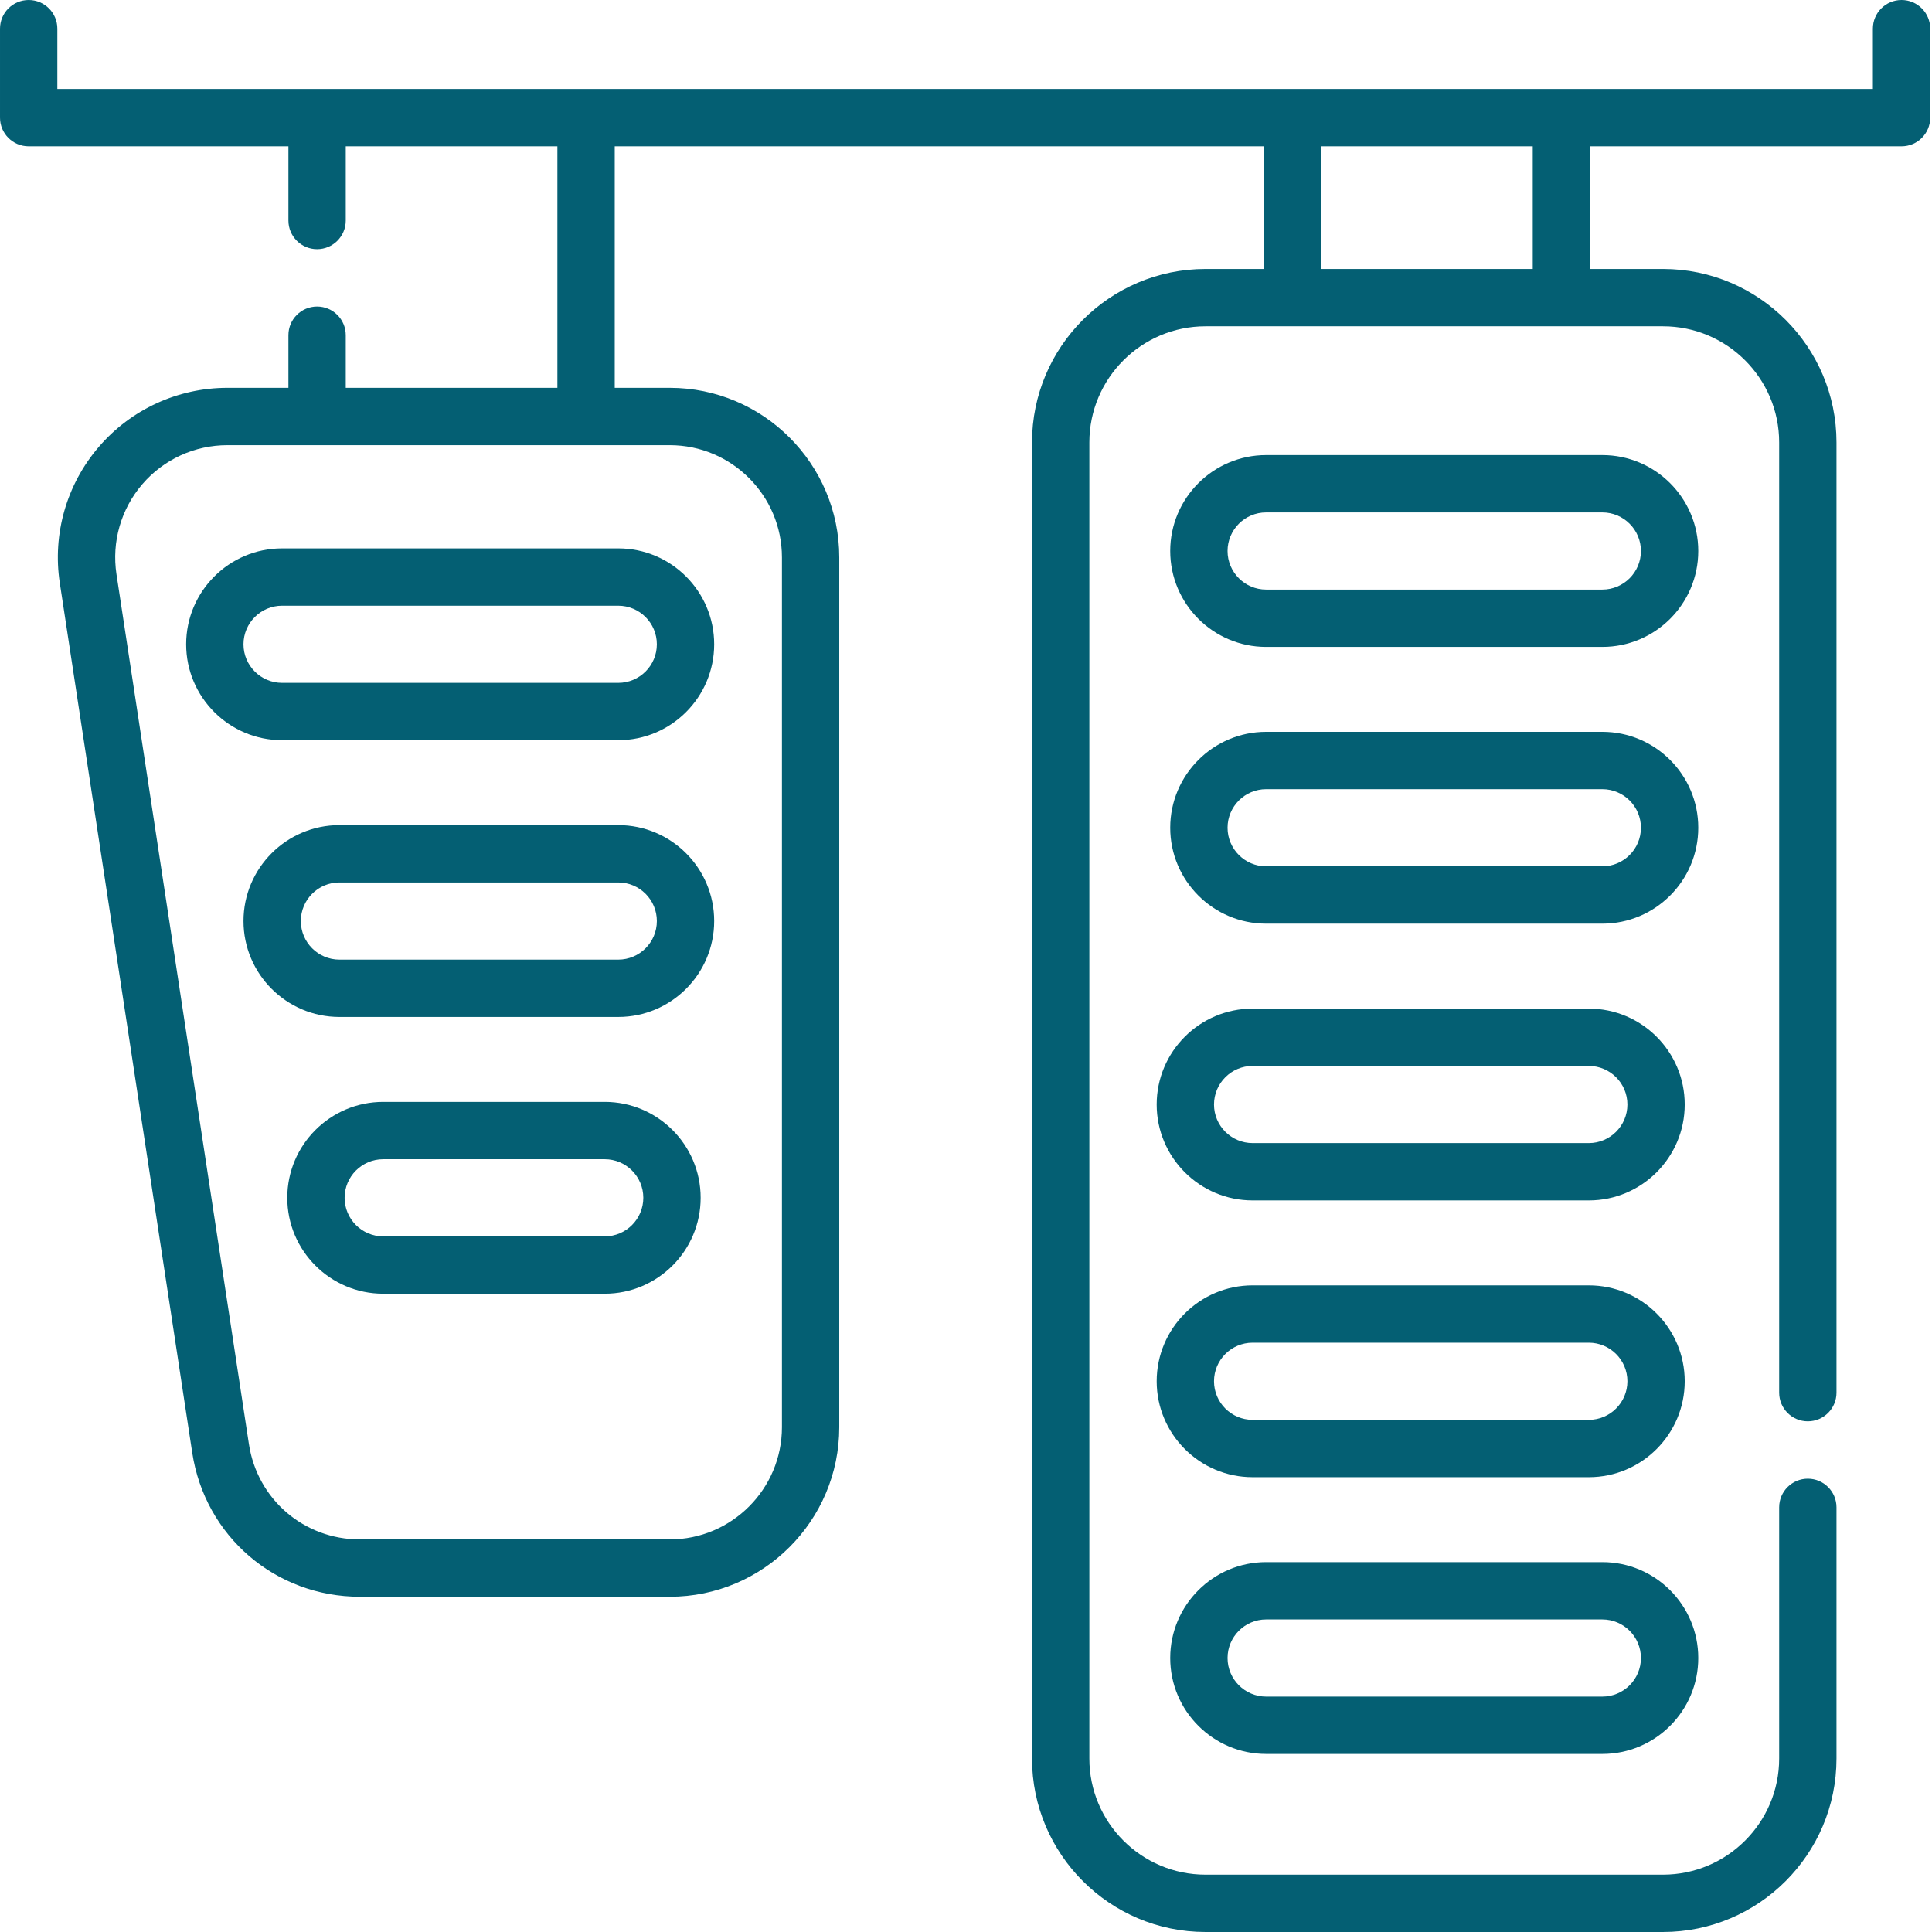 <svg xmlns="http://www.w3.org/2000/svg" version="1.1" xmlns:xlink="http://www.w3.org/1999/xlink" xmlns:svgjs="http://svgjs.com/svgjs" width="512" height="512" x="0" y="0" viewBox="0 0 512 512.001" style="enable-background:new 0 0 512 512" xml:space="preserve" class=""><g><path xmlns="http://www.w3.org/2000/svg" d="m424.641 120.602h-89.102c-14.016 0-25.418 11.402-25.418 25.418s11.402 25.418 25.418 25.418h89.102c14.016 0 25.418-11.402 25.418-25.418s-11.402-25.418-25.418-25.418zm0 35.641h-89.102c-5.637 0-10.223-4.586-10.223-10.223s4.586-10.223 10.223-10.223h89.102c5.637 0 10.223 4.586 10.223 10.223s-4.586 10.223-10.223 10.223zm0 0" fill="#045f73" data-original="#000000" style="" class=""></path><path xmlns="http://www.w3.org/2000/svg" d="m424.641 193.945h-89.102c-14.016 0-25.418 11.402-25.418 25.418s11.402 25.418 25.418 25.418h89.102c14.016 0 25.418-11.402 25.418-25.418s-11.402-25.418-25.418-25.418zm0 35.641h-89.102c-5.637 0-10.223-4.586-10.223-10.223s4.586-10.223 10.223-10.223h89.102c5.637 0 10.223 4.586 10.223 10.223s-4.586 10.223-10.223 10.223zm0 0" fill="#045f73" data-original="#000000" style="" class=""></path><path xmlns="http://www.w3.org/2000/svg" d="m331.953 318.125h89.102c14.012 0 25.414-11.402 25.414-25.418s-11.402-25.418-25.414-25.418h-89.102c-14.016 0-25.418 11.402-25.418 25.418s11.402 25.418 25.418 25.418zm0-35.641h89.102c5.637 0 10.223 4.586 10.223 10.223s-4.586 10.223-10.223 10.223h-89.102c-5.637 0-10.227-4.586-10.227-10.223s4.59-10.223 10.227-10.223zm0 0" fill="#045f73" data-original="#000000" style="" class=""></path><path xmlns="http://www.w3.org/2000/svg" d="m331.953 391.469h89.102c14.012 0 25.414-11.402 25.414-25.418s-11.402-25.418-25.414-25.418h-89.102c-14.016 0-25.418 11.402-25.418 25.418s11.402 25.418 25.418 25.418zm0-35.641h89.102c5.637 0 10.223 4.586 10.223 10.223s-4.586 10.223-10.223 10.223h-89.102c-5.637 0-10.227-4.586-10.227-10.223s4.59-10.223 10.227-10.223zm0 0" fill="#045f73" data-original="#000000" style="" class=""></path><path xmlns="http://www.w3.org/2000/svg" d="m335.539 464.812h89.102c14.016 0 25.418-11.402 25.418-25.418s-11.402-25.418-25.418-25.418h-89.102c-14.016 0-25.418 11.402-25.418 25.418s11.402 25.418 25.418 25.418zm0-35.641h89.102c5.637 0 10.223 4.586 10.223 10.223s-4.586 10.223-10.223 10.223h-89.102c-5.637 0-10.223-4.586-10.223-10.223s4.586-10.223 10.223-10.223zm0 0" fill="#045f73" data-original="#000000" style="" class=""></path><path xmlns="http://www.w3.org/2000/svg" d="m49.332 170.742c0 14.016 11.402 25.418 25.418 25.418h89.102c14.016 0 25.414-11.402 25.414-25.418 0-14.016-11.398-25.418-25.414-25.418h-89.102c-14.016 0-25.418 11.402-25.418 25.418zm124.742 0c0 5.637-4.586 10.223-10.223 10.223h-89.102c-5.637 0-10.223-4.586-10.223-10.223 0-5.637 4.586-10.223 10.223-10.223h89.102c5.637 0 10.223 4.586 10.223 10.223zm0 0" fill="#045f73" data-original="#000000" style="" class=""></path><path xmlns="http://www.w3.org/2000/svg" d="m163.852 218.668h-73.906c-14.016 0-25.418 11.402-25.418 25.418 0 14.016 11.402 25.418 25.418 25.418h73.906c14.016 0 25.414-11.402 25.414-25.418 0-14.016-11.398-25.418-25.414-25.418zm0 35.641h-73.906c-5.637 0-10.223-4.586-10.223-10.223 0-5.637 4.582-10.223 10.223-10.223h73.906c5.637 0 10.223 4.586 10.223 10.223 0 5.637-4.586 10.223-10.223 10.223zm0 0" fill="#045f73" data-original="#000000" style="" class=""></path><path xmlns="http://www.w3.org/2000/svg" d="m160.262 292.012h-58.711c-14.016 0-25.418 11.402-25.418 25.418 0 14.016 11.402 25.418 25.418 25.418h58.711c14.016 0 25.418-11.402 25.418-25.418 0-14.016-11.402-25.418-25.418-25.418zm0 35.641h-58.711c-5.637 0-10.223-4.586-10.223-10.223 0-5.637 4.586-10.223 10.223-10.223h58.711c5.637 0 10.223 4.586 10.223 10.223 0 5.637-4.586 10.223-10.223 10.223zm0 0" fill="#045f73" data-original="#000000" style="" class=""></path><path xmlns="http://www.w3.org/2000/svg" d="m503.93 0c-4.195 0-7.594 3.402-7.594 7.598v15.984h-481.141v-15.984c0-4.195-3.402-7.598-7.598-7.598-4.195 0-7.598 3.402-7.598 7.598v23.582c0 4.195 3.402 7.598 7.598 7.598h68.836v19.664c0 4.195 3.402 7.598 7.598 7.598s7.598-3.402 7.598-7.598v-19.664h56.086v64.004h-56.086v-13.953c0-4.195-3.402-7.594-7.598-7.594s-7.598 3.398-7.598 7.594v13.953h-16.176c-13.109 0-25.527 5.703-34.074 15.648-8.543 9.941-12.312 23.078-10.34 36.039l35.102 230.523c3.367 22.113 22.047 38.164 44.414 38.164h82.133c24.77 0 44.922-20.152 44.922-44.926v-230.523c0-24.77-20.152-44.926-44.922-44.926h-14.582v-64.004h172.004v32.504h-15.449c-25.348 0-45.973 20.621-45.973 45.973v348.777c0 25.348 20.621 45.969 45.973 45.969h121.25c25.348 0 45.973-20.621 45.973-45.969v-66.566c0-4.195-3.398-7.598-7.598-7.598-4.195 0-7.594 3.402-7.594 7.598v66.566c0 16.969-13.809 30.777-30.781 30.777h-121.25c-16.973 0-30.777-13.809-30.777-30.777v-348.781c0-16.969 13.805-30.777 30.777-30.777h121.25c16.973 0 30.781 13.809 30.781 30.777v251.82c0 4.195 3.398 7.598 7.594 7.598 4.199 0 7.598-3.402 7.598-7.598v-251.82c0-25.348-20.621-45.969-45.973-45.969h-19.328v-32.504h82.543c4.199 0 7.598-3.402 7.598-7.598v-23.582c0-4.195-3.398-7.598-7.598-7.598zm-296.707 147.707v230.523c0 16.395-13.34 29.73-29.73 29.73h-82.133c-14.805 0-27.164-10.621-29.395-25.254l-35.098-230.523c-1.305-8.578 1.188-17.273 6.84-23.852 5.656-6.582 13.875-10.355 22.551-10.355h117.234c16.391 0 29.73 13.336 29.73 29.73zm198.973-76.426h-56.086v-32.504h56.086zm0 0" fill="#045f73" data-original="#000000" style="" class=""></path></g></svg>